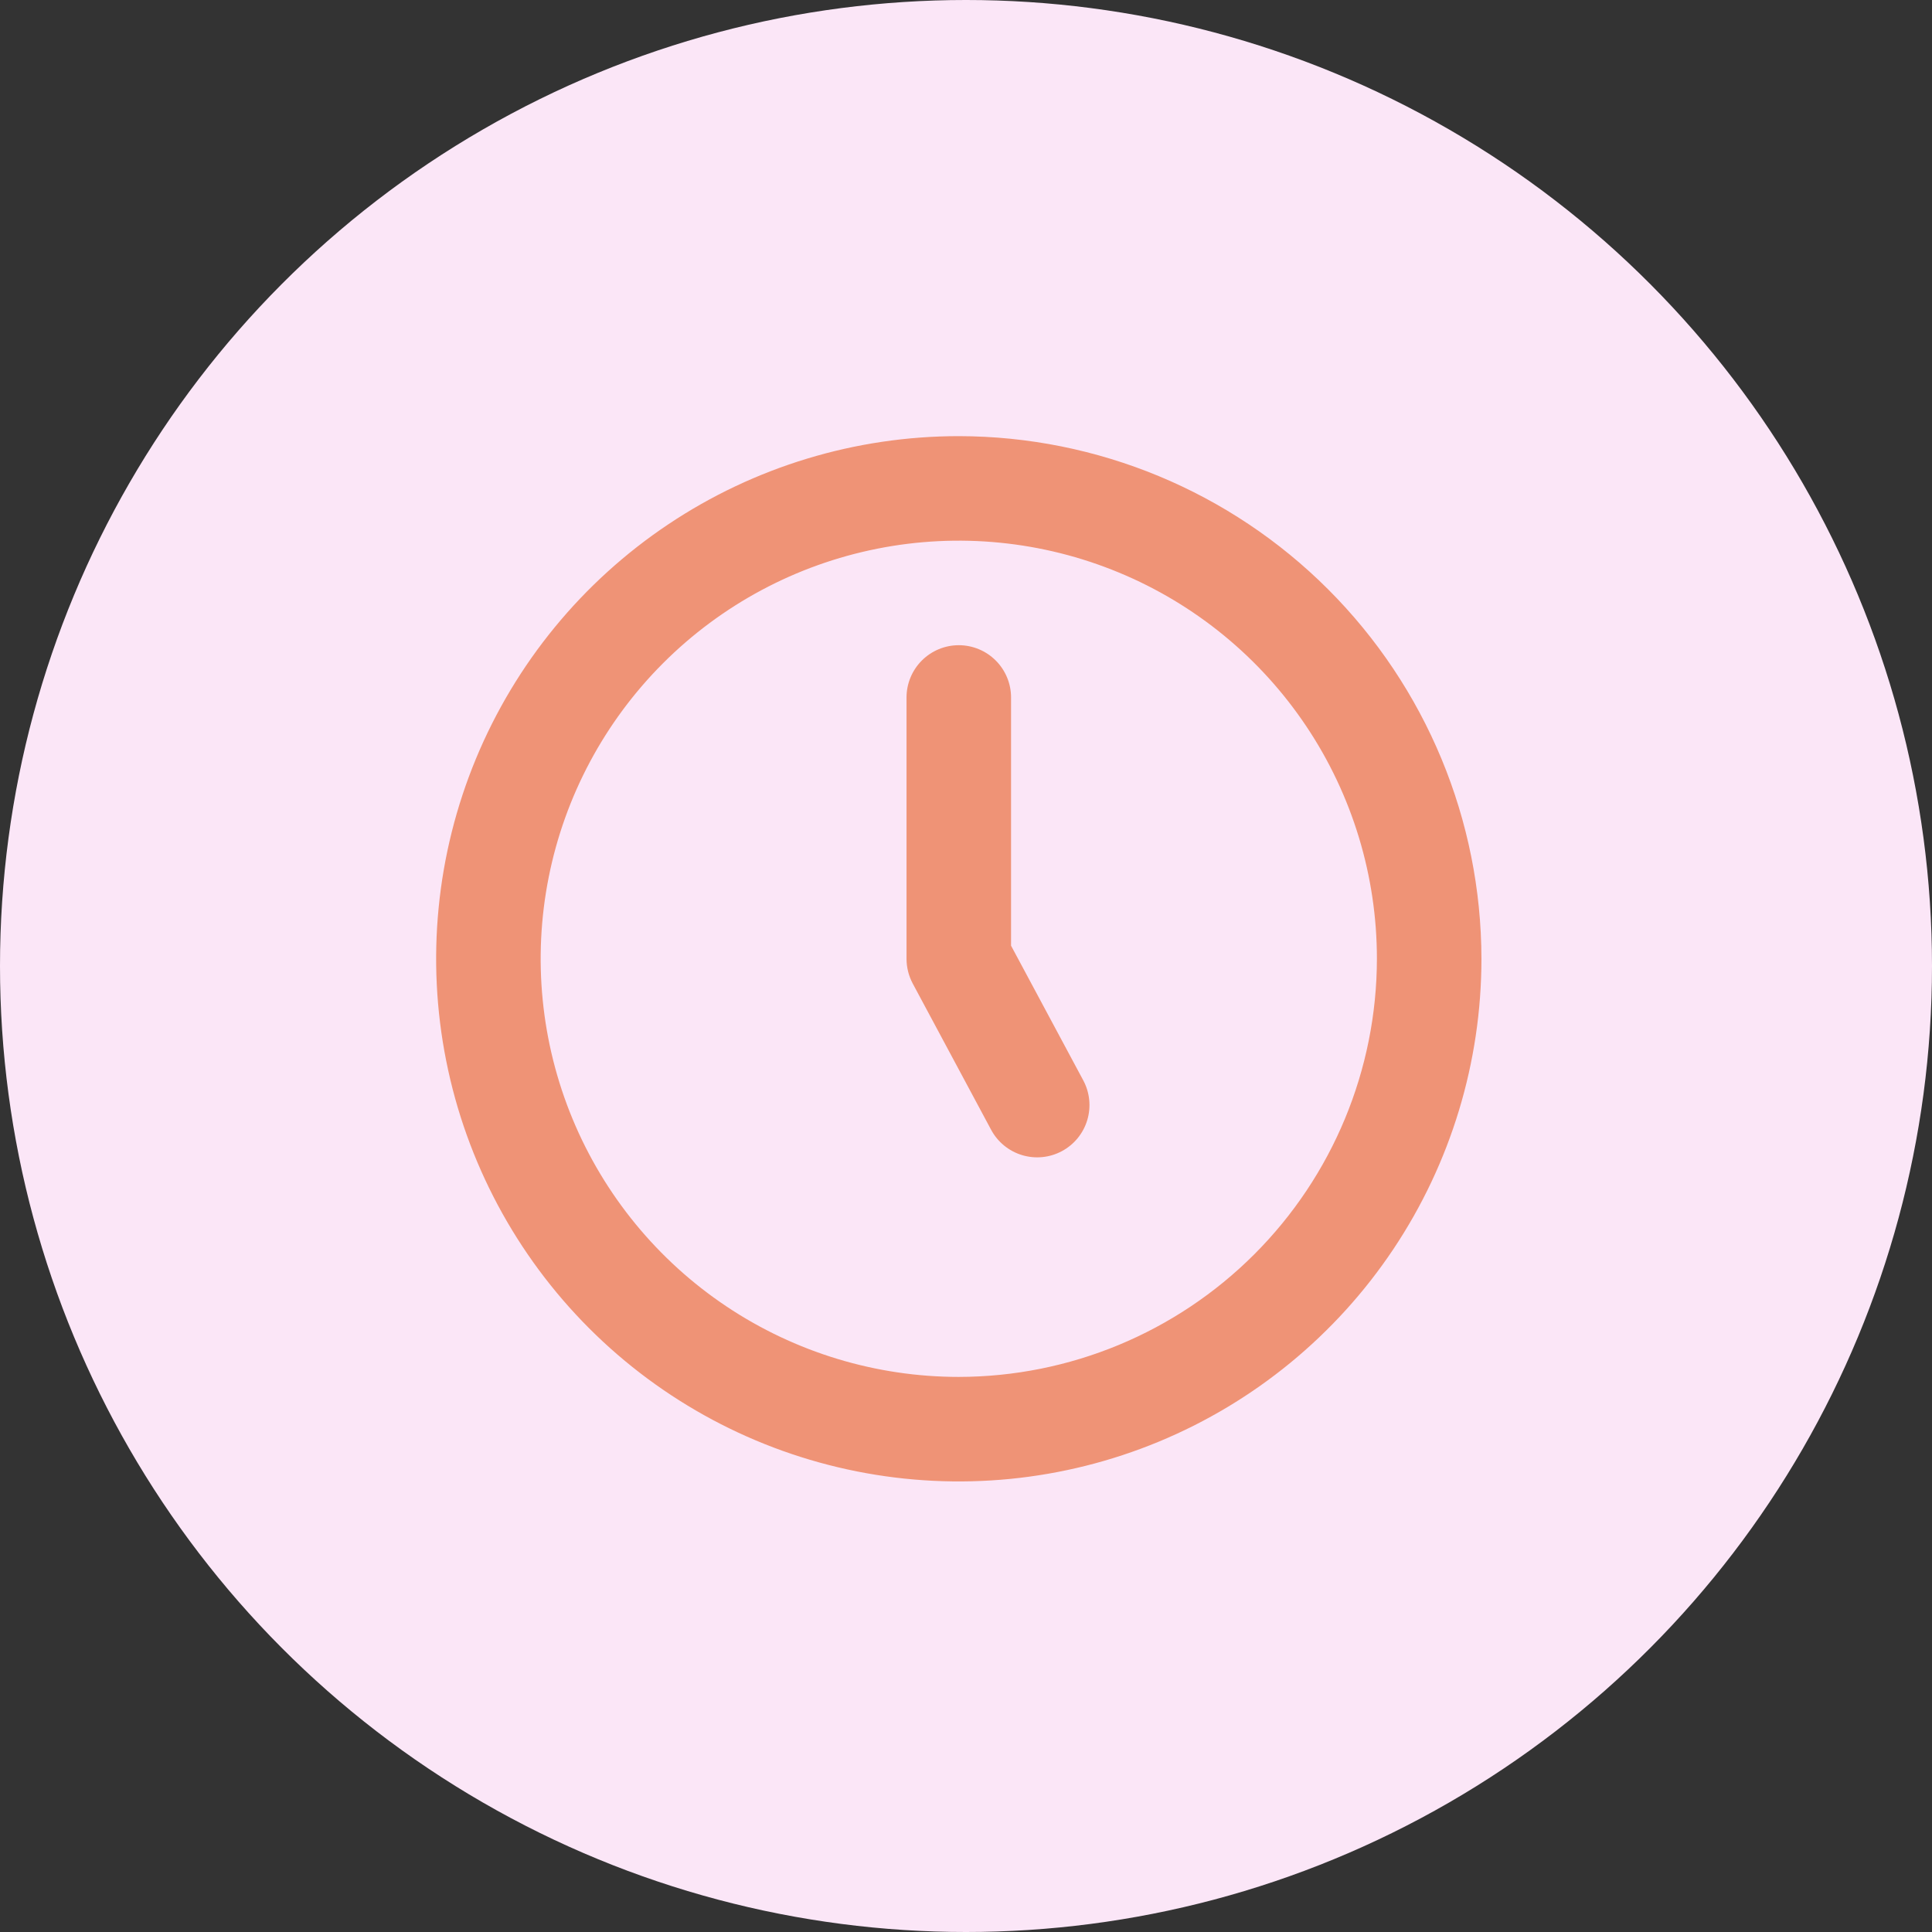 <?xml version="1.0" encoding="UTF-8"?> <svg xmlns="http://www.w3.org/2000/svg" width="134" height="134" viewBox="0 0 134 134" fill="none"><rect x="0" y="0" width="134" height="134" fill="#333333" stroke="none"/><circle cx="67" cy="67" r="67" fill="#FBE6F7"></circle><path d="M66.5 30.25C59.33 30.25 52.322 32.376 46.361 36.359C40.399 40.342 35.753 46.004 33.009 52.628C30.266 59.252 29.548 66.54 30.947 73.572C32.345 80.604 35.798 87.063 40.867 92.133C45.937 97.202 52.396 100.655 59.428 102.053C66.46 103.452 73.749 102.734 80.372 99.991C86.996 97.247 92.658 92.601 96.641 86.639C100.624 80.678 102.75 73.67 102.75 66.5C102.739 56.889 98.916 47.675 92.121 40.88C85.325 34.084 76.111 30.261 66.5 30.25ZM66.5 95.5C60.764 95.5 55.157 93.799 50.389 90.613C45.62 87.426 41.903 82.897 39.708 77.598C37.513 72.299 36.938 66.468 38.057 60.842C39.176 55.217 41.938 50.05 45.994 45.994C50.05 41.938 55.217 39.176 60.842 38.057C66.468 36.938 72.299 37.513 77.598 39.708C82.897 41.902 87.426 45.619 90.613 50.389C93.799 55.157 95.5 60.764 95.5 66.5C95.491 74.189 92.433 81.56 86.996 86.996C81.56 92.433 74.189 95.491 66.5 95.5ZM70.125 65.59V48.375C70.125 47.414 69.743 46.492 69.063 45.812C68.383 45.132 67.461 44.75 66.5 44.75C65.539 44.75 64.617 45.132 63.937 45.812C63.257 46.492 62.875 47.414 62.875 48.375V66.5C62.876 67.097 63.023 67.685 63.303 68.212L68.741 78.357C69.195 79.205 69.967 79.838 70.887 80.116C71.808 80.395 72.801 80.296 73.649 79.842C74.497 79.388 75.13 78.616 75.408 77.696C75.687 76.775 75.588 75.782 75.134 74.934L70.125 65.59Z" fill="#EF9376"></path></svg> 